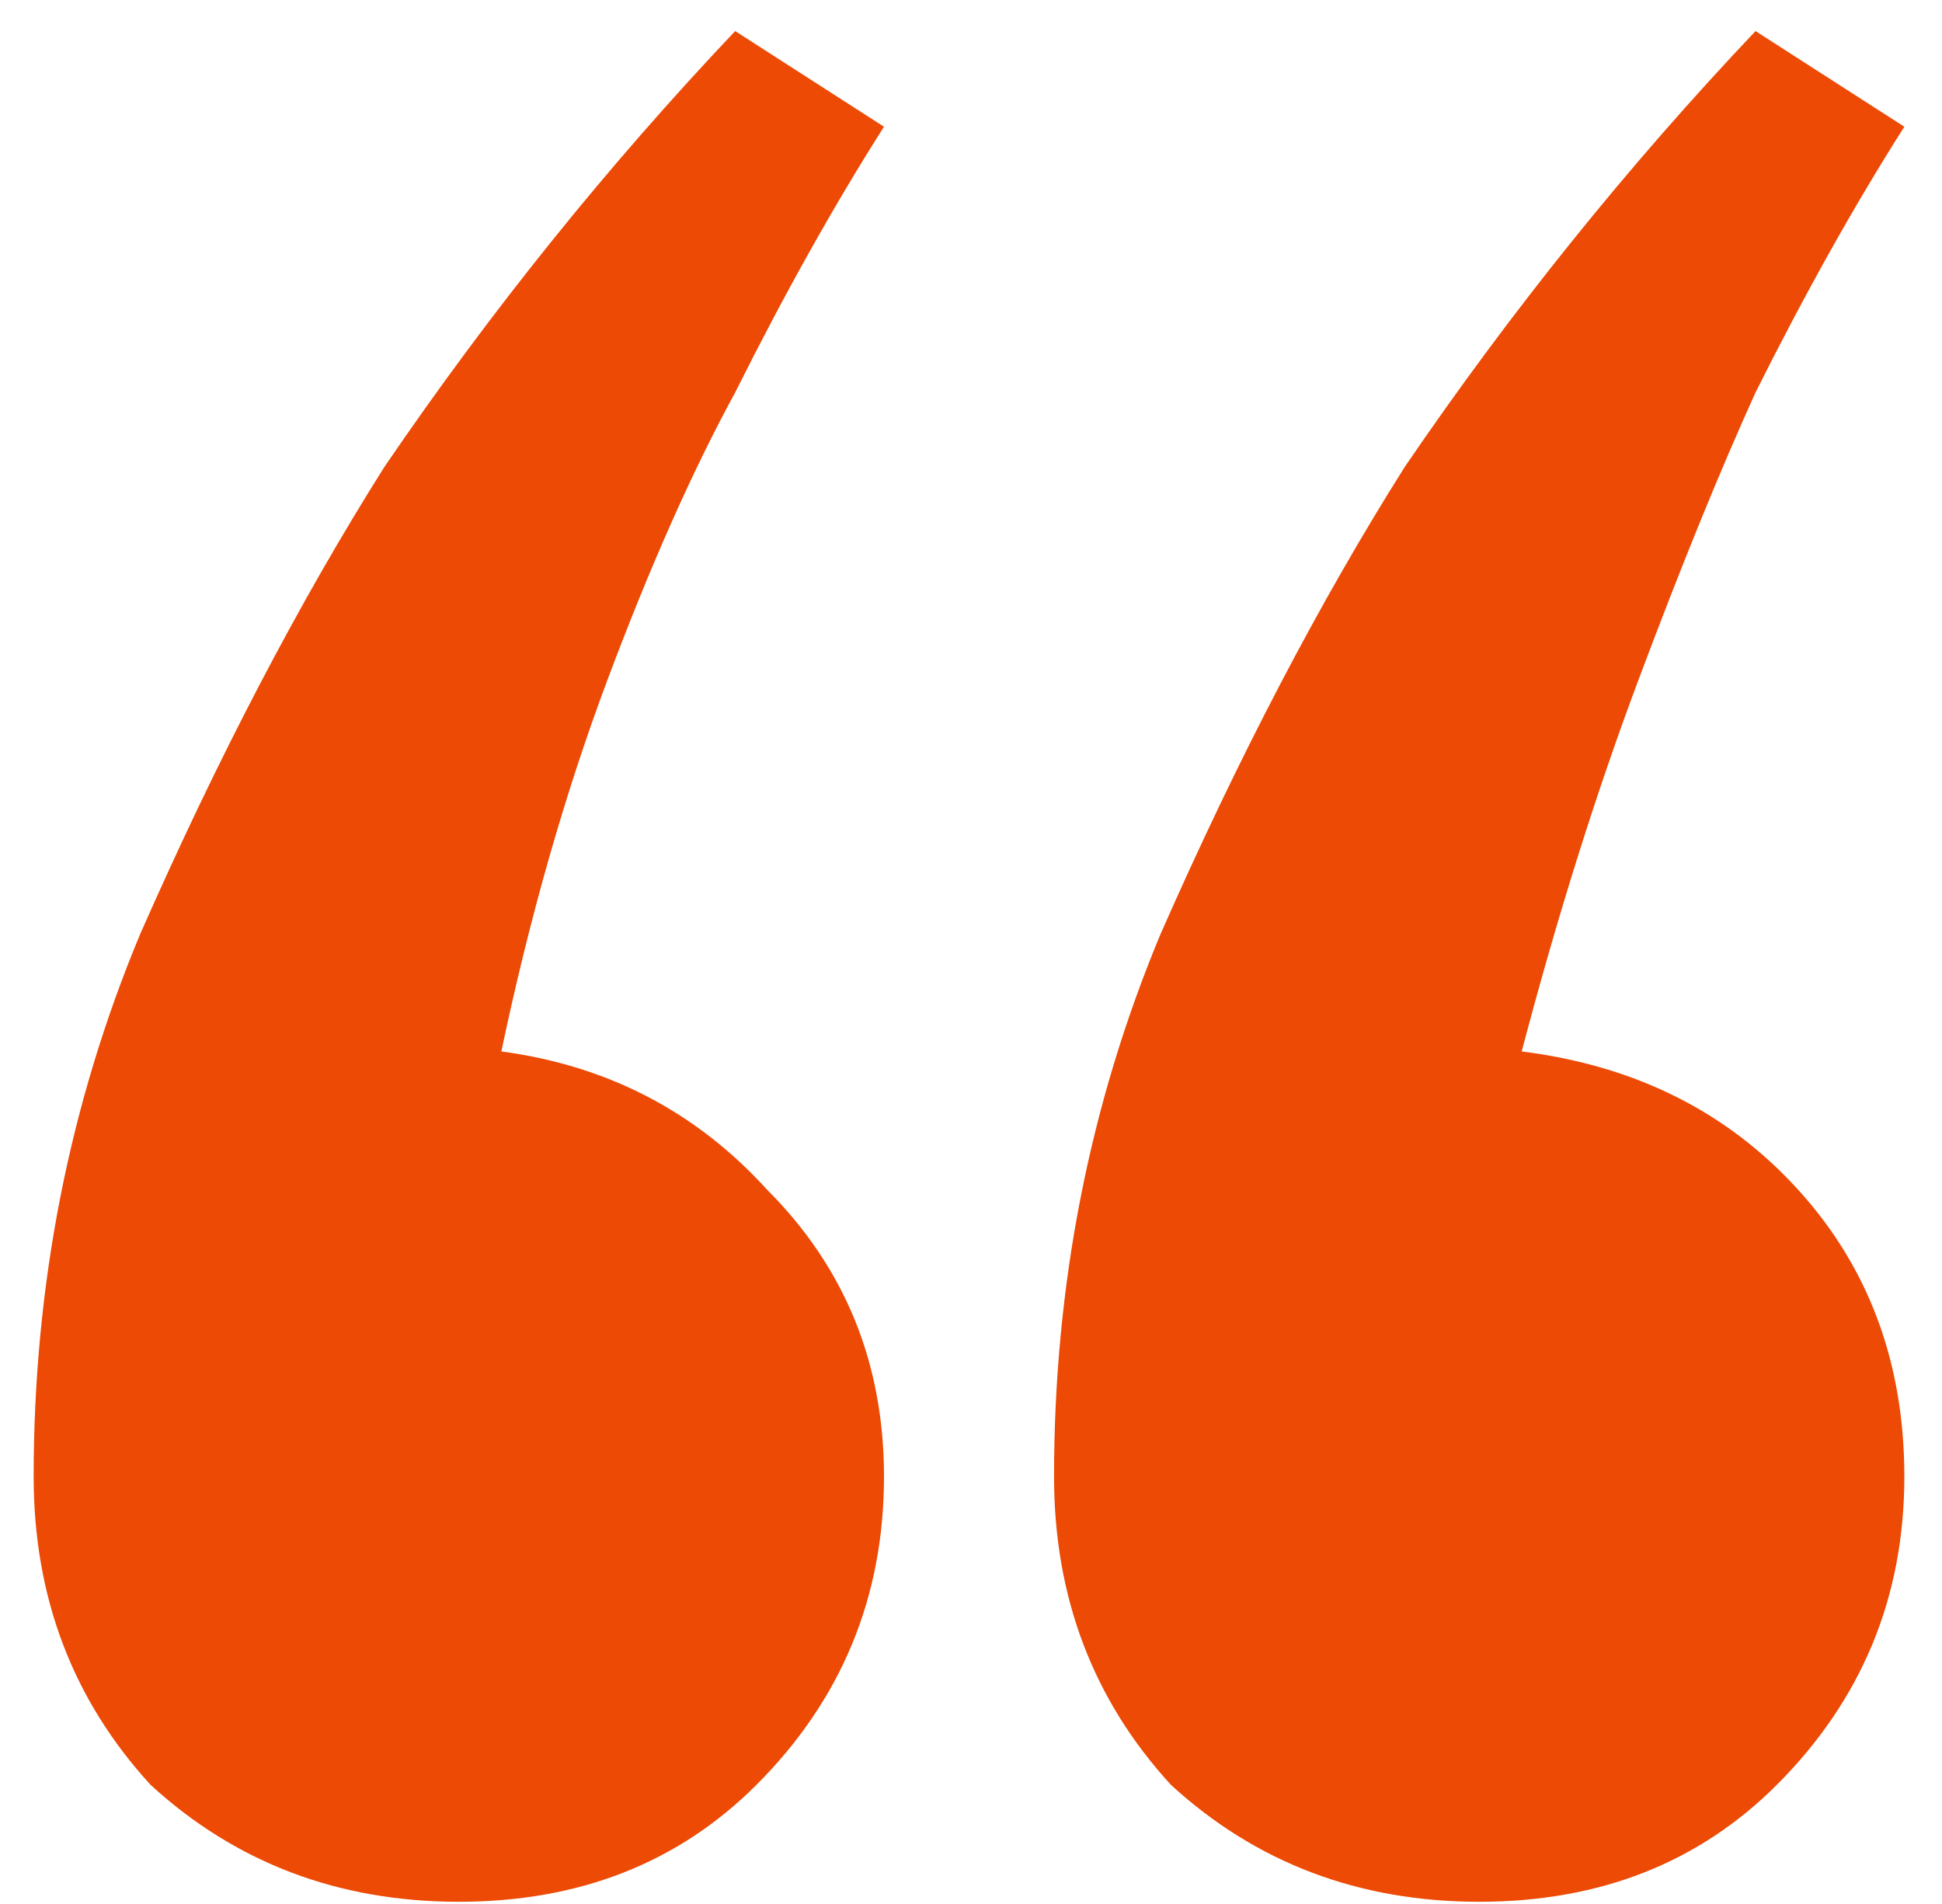 <svg width="51" height="50" viewBox="0 0 51 50" fill="none" xmlns="http://www.w3.org/2000/svg">
<path d="M39.962 27.612C42.94 27.984 45.359 29.194 47.22 31.241C49.081 33.288 50.011 35.8 50.011 38.777C50.011 41.941 48.894 44.639 46.661 46.872C44.614 48.919 42.009 49.942 38.846 49.942C35.682 49.942 32.984 48.919 30.751 46.872C28.704 44.639 27.681 41.941 27.681 38.777C27.681 33.753 28.611 29.008 30.472 24.542C32.519 19.89 34.659 15.796 36.892 12.26C39.683 8.166 42.754 4.352 46.103 0.816L50.011 3.328C48.708 5.375 47.406 7.701 46.103 10.306C45.173 12.353 44.149 14.865 43.033 17.843C41.916 20.82 40.893 24.077 39.962 27.612ZM23.215 3.328C21.912 5.375 20.609 7.701 19.307 10.306C18.19 12.353 17.074 14.865 15.957 17.843C14.841 20.82 13.91 24.077 13.166 27.612C15.957 27.984 18.283 29.194 20.144 31.241C22.191 33.288 23.215 35.8 23.215 38.777C23.215 41.941 22.098 44.639 19.865 46.872C17.818 48.919 15.213 49.942 12.05 49.942C8.886 49.942 6.188 48.919 3.955 46.872C1.908 44.639 0.884 41.941 0.884 38.777C0.884 33.753 1.815 29.008 3.676 24.542C5.723 19.89 7.863 15.796 10.096 12.26C12.887 8.166 15.957 4.352 19.307 0.816L23.215 3.328Z" fill="#EC4A05"/>
</svg>

